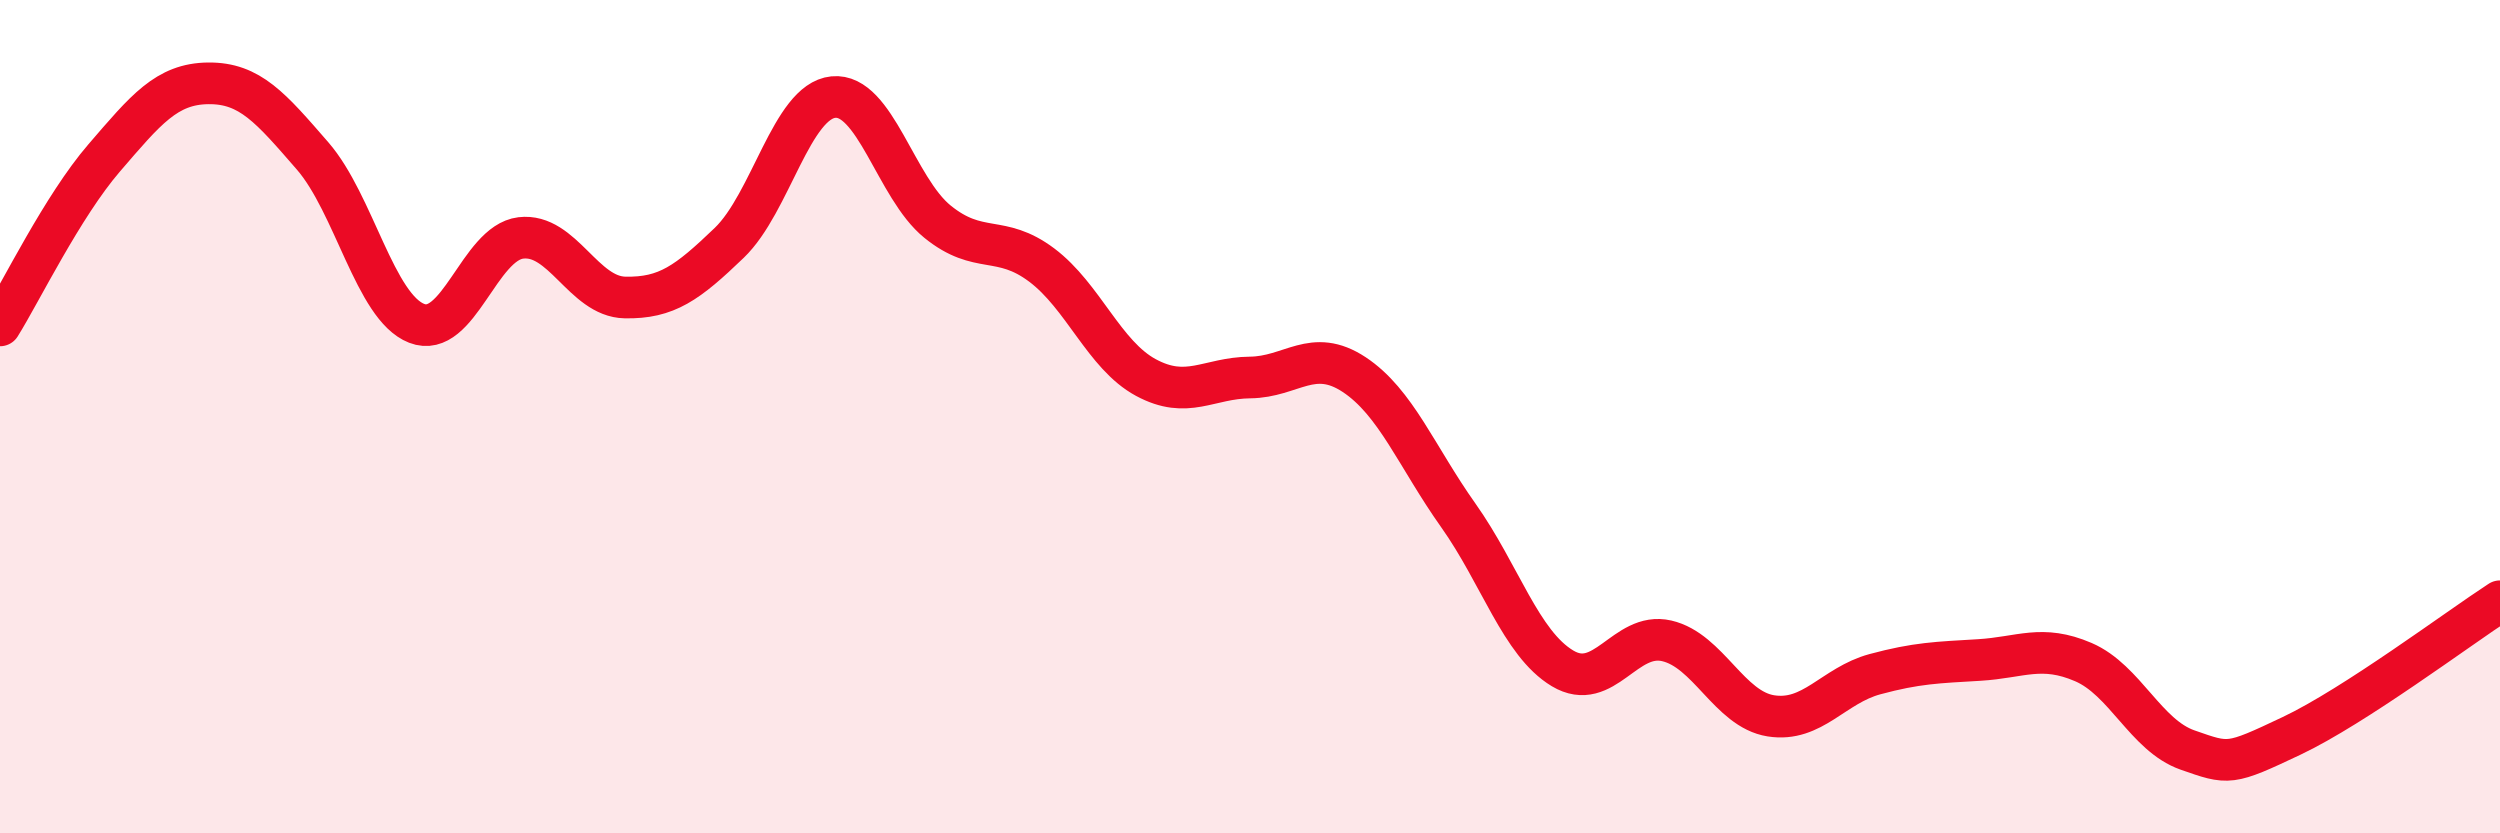 
    <svg width="60" height="20" viewBox="0 0 60 20" xmlns="http://www.w3.org/2000/svg">
      <path
        d="M 0,7.81 C 0.5,7.01 1.5,4.95 2.5,3.79 C 3.5,2.63 4,2.01 5,2 C 6,1.99 6.5,2.59 7.5,3.74 C 8.5,4.89 9,7.37 10,7.76 C 11,8.15 11.5,5.83 12.5,5.71 C 13.5,5.59 14,7.12 15,7.14 C 16,7.16 16.5,6.79 17.5,5.83 C 18.5,4.87 19,2.43 20,2.33 C 21,2.23 21.5,4.51 22.5,5.32 C 23.5,6.13 24,5.61 25,6.36 C 26,7.11 26.5,8.52 27.5,9.06 C 28.5,9.6 29,9.07 30,9.06 C 31,9.05 31.5,8.33 32.5,8.99 C 33.5,9.65 34,10.96 35,12.37 C 36,13.78 36.5,15.44 37.5,16.04 C 38.5,16.64 39,15.15 40,15.38 C 41,15.61 41.5,17.02 42.5,17.18 C 43.5,17.34 44,16.45 45,16.18 C 46,15.91 46.5,15.9 47.5,15.84 C 48.5,15.78 49,15.46 50,15.89 C 51,16.32 51.5,17.65 52.5,18 C 53.5,18.35 53.5,18.37 55,17.66 C 56.5,16.95 59,15.08 60,14.43L60 20L0 20Z"
        fill="#EB0A25"
        opacity="0.1"
        stroke-linecap="round"
        stroke-linejoin="round"
      />
      <path
        d="M 0,7.81 C 0.5,7.01 1.5,4.95 2.5,3.79 C 3.5,2.63 4,2.01 5,2 C 6,1.99 6.5,2.59 7.5,3.74 C 8.5,4.89 9,7.37 10,7.76 C 11,8.15 11.5,5.83 12.5,5.71 C 13.5,5.59 14,7.12 15,7.14 C 16,7.16 16.5,6.79 17.5,5.83 C 18.5,4.87 19,2.43 20,2.33 C 21,2.23 21.5,4.51 22.5,5.32 C 23.5,6.13 24,5.61 25,6.36 C 26,7.11 26.5,8.52 27.5,9.06 C 28.5,9.6 29,9.07 30,9.06 C 31,9.05 31.5,8.33 32.5,8.99 C 33.5,9.65 34,10.96 35,12.37 C 36,13.78 36.5,15.44 37.5,16.04 C 38.5,16.64 39,15.15 40,15.38 C 41,15.61 41.5,17.02 42.5,17.18 C 43.5,17.34 44,16.45 45,16.18 C 46,15.91 46.5,15.9 47.5,15.84 C 48.5,15.78 49,15.46 50,15.89 C 51,16.32 51.5,17.65 52.5,18 C 53.5,18.35 53.5,18.37 55,17.66 C 56.5,16.95 59,15.08 60,14.43"
        stroke="#EB0A25"
        stroke-width="1"
        fill="none"
        stroke-linecap="round"
        stroke-linejoin="round"
      />
    </svg>
  
